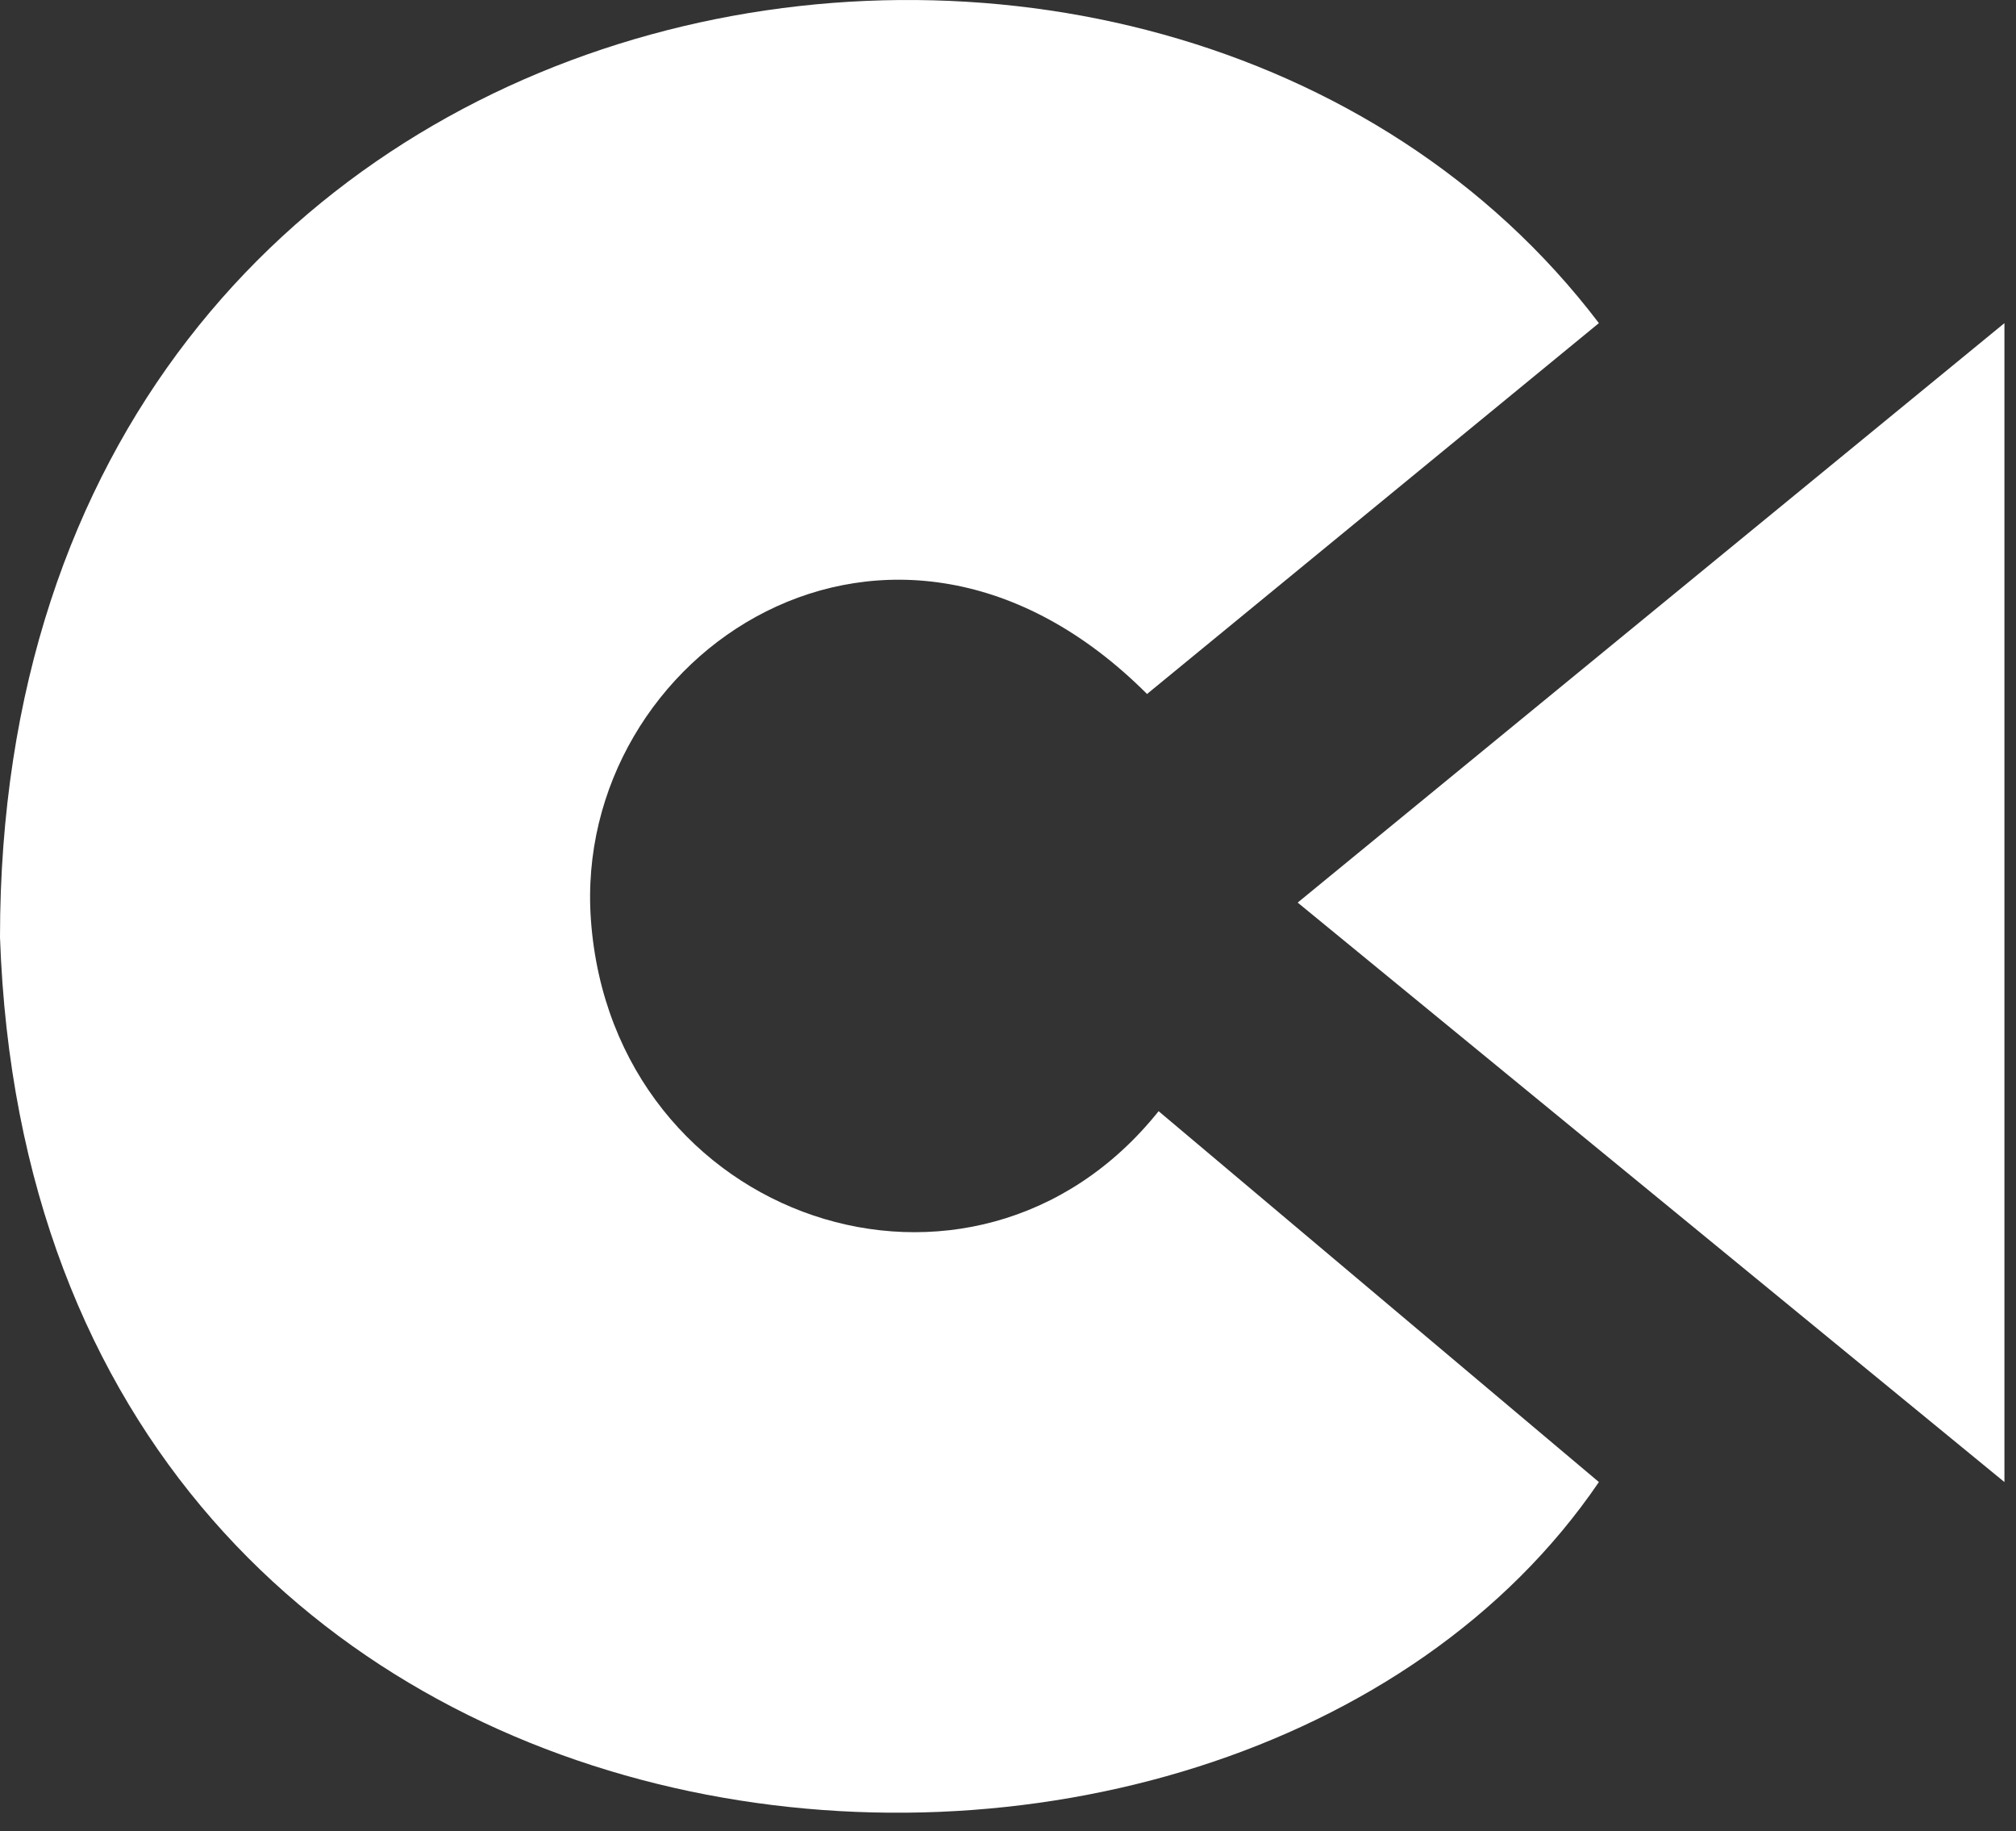 <svg width="87" height="79" viewBox="0 0 87 79" fill="none" xmlns="http://www.w3.org/2000/svg">
<rect x="0" y="0" width="87" height="79" fill="#333333" stroke="none"/>
<path d="M49.5 29.941L69 13.941C50 -11.059 9.18722e-05 -2.559 0 40.441C1.501 83.441 53.001 87.441 69 63.941L50 47.941C42 57.941 26.443 52.691 25.501 39.691C24.667 28.191 38.501 18.941 49.5 29.941Z" fill="white"/>
<path d="M56.001 38.941L86.501 13.941V38.941V63.941L56.001 38.941Z" fill="white"/>
</svg>
